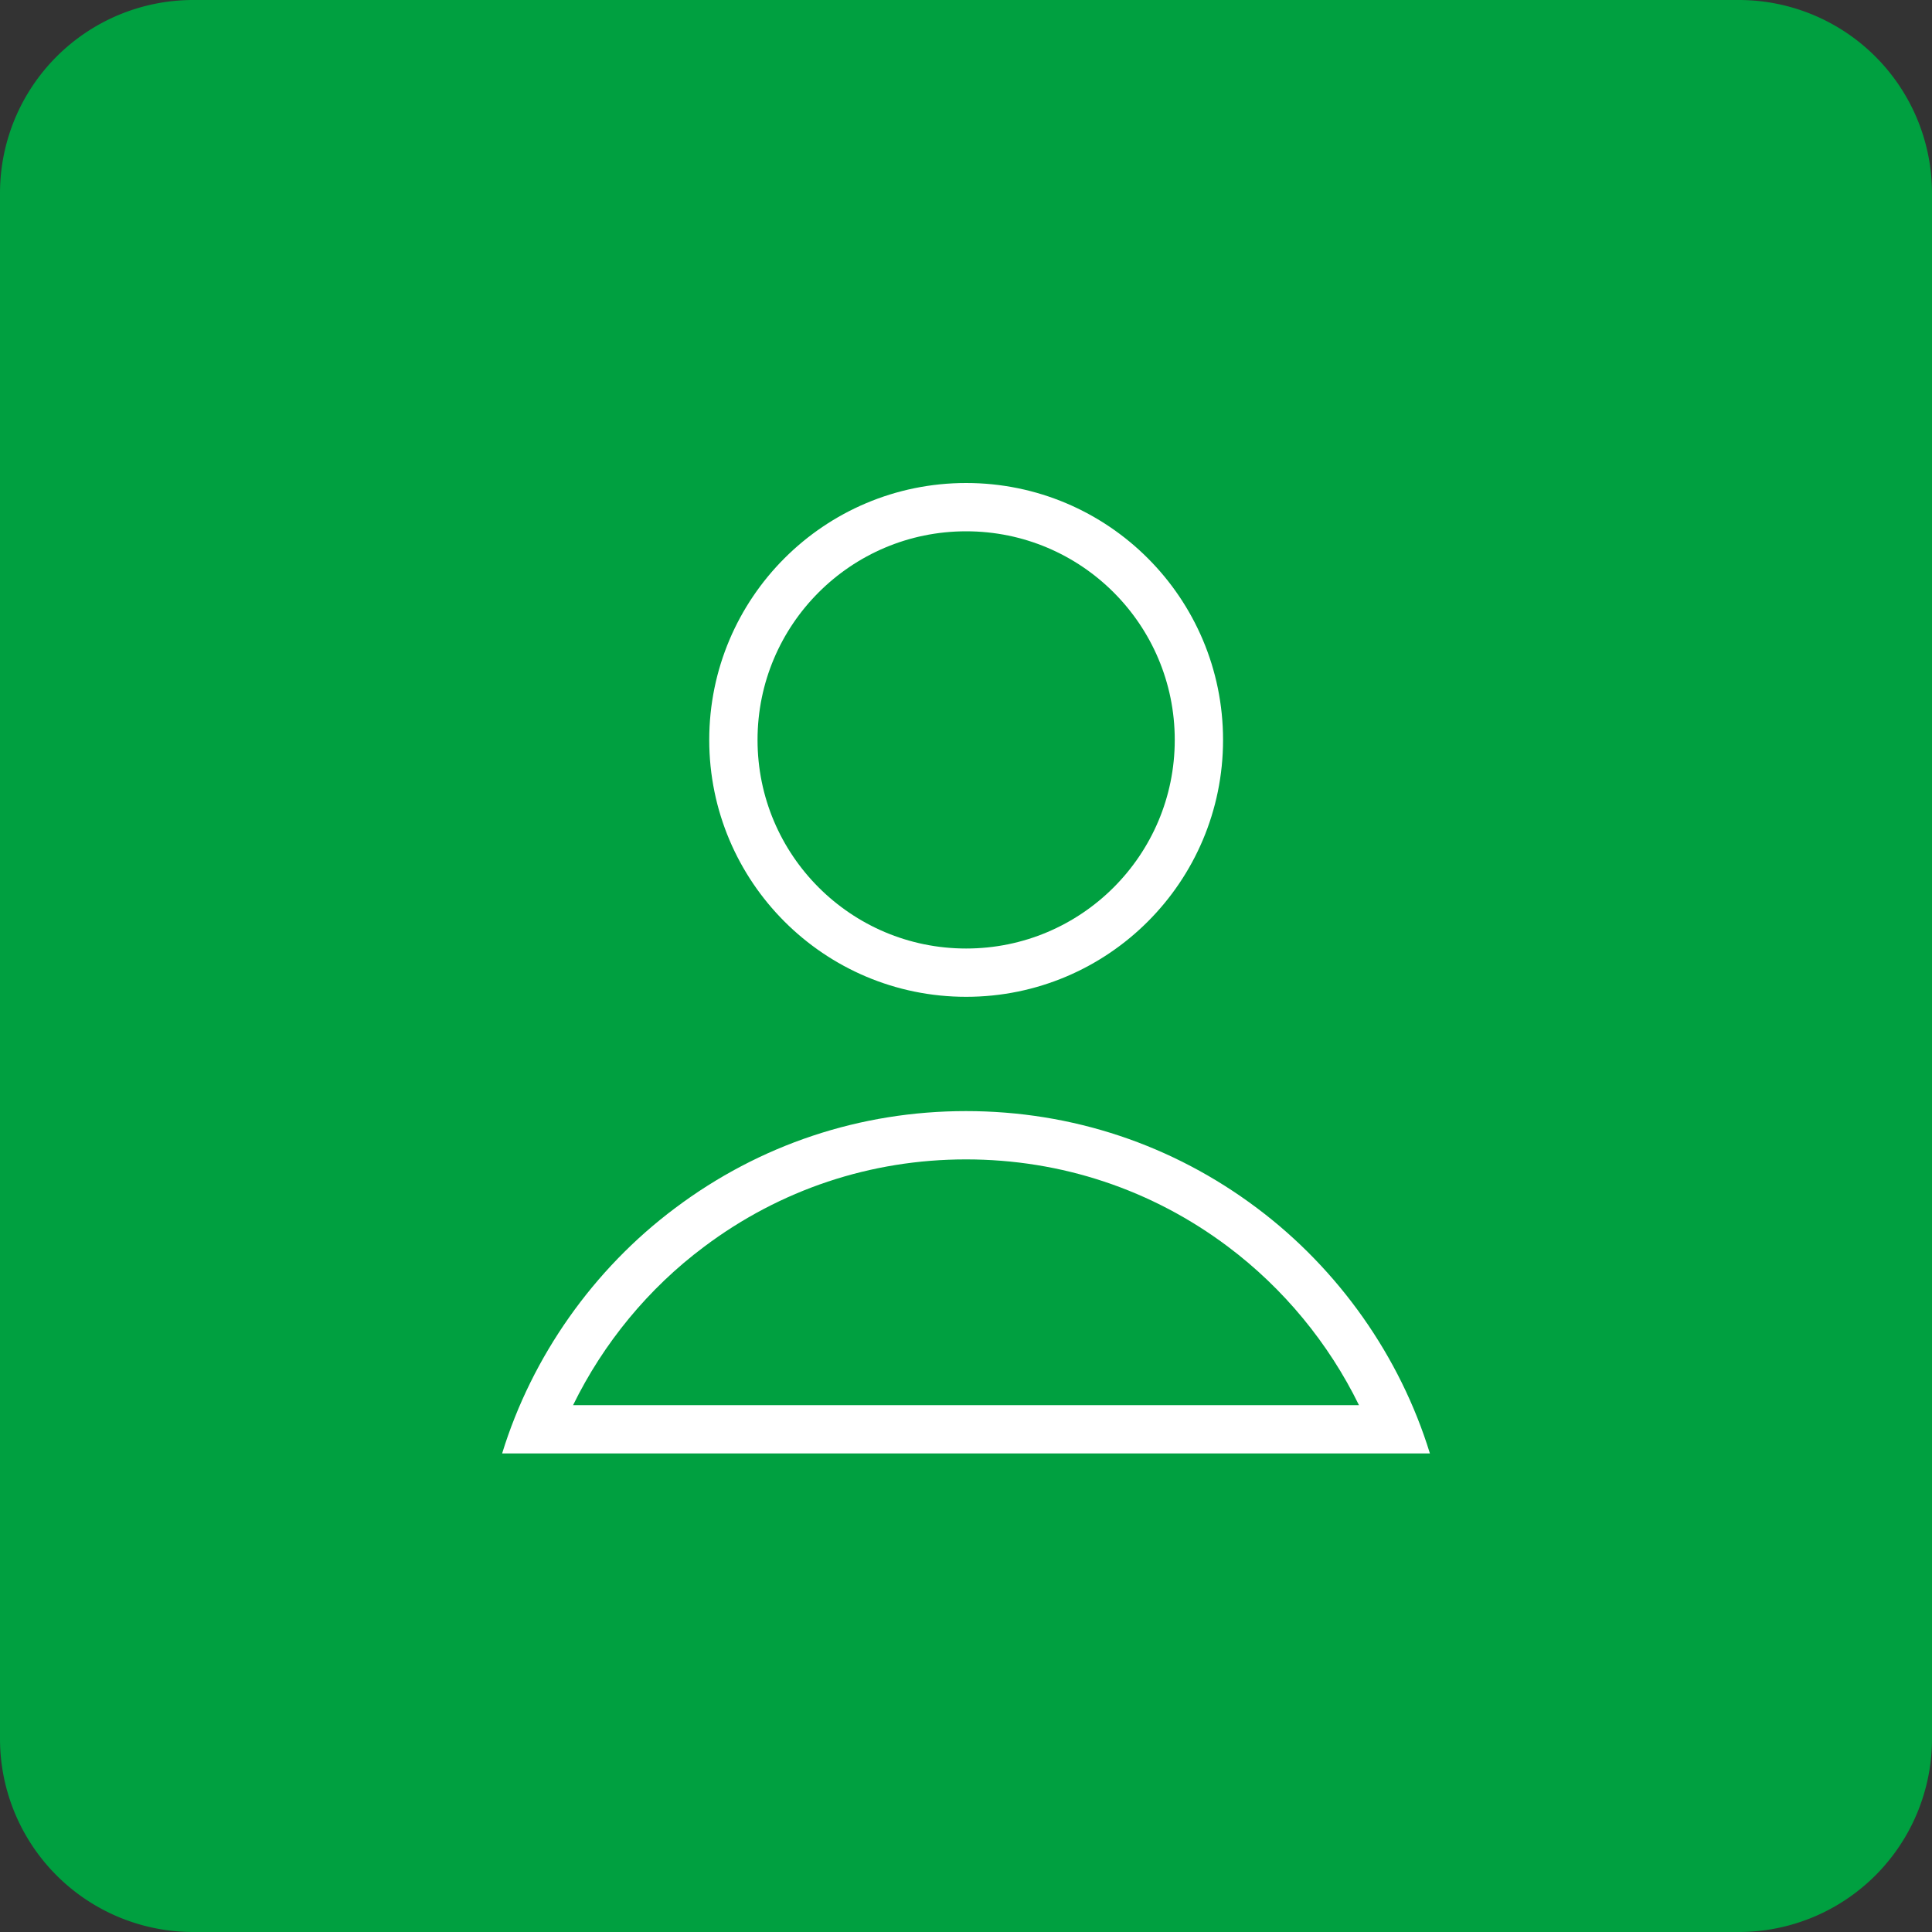 <svg xmlns="http://www.w3.org/2000/svg" width="40" height="40" viewBox="0 0 40 40">
  <rect x="0" y="0" width="40" height="40" fill="#333333" stroke="none"/>
  <g id="グループ_131847" data-name="グループ 131847" transform="translate(-240 -3842)">
    <path id="パス_163096" data-name="パス 163096" d="M4,0H36a4,4,0,0,1,4,4V36a4,4,0,0,1-4,4H4a4,4,0,0,1-4-4V4A4,4,0,0,1,4,0Z" transform="translate(240 3842)" fill="#00a040"/>
    <g id="グループ_131685" data-name="グループ 131685" transform="translate(0 2)">
      <g id="楕円形_1477" data-name="楕円形 1477" transform="translate(254.684 3850)" fill="rgba(255,255,255,0)" stroke="#fff" stroke-width="1">
        <circle cx="5.319" cy="5.319" r="5.319" stroke="none"/>
        <circle cx="5.319" cy="5.319" r="4.819" fill="none"/>
      </g>
      <g id="前面オブジェクトで型抜き_17" data-name="前面オブジェクトで型抜き 17" transform="translate(250.396 3863.004)" fill="rgba(255,255,255,0)">
        <path d="M 18.505 6.588 L 0.703 6.588 C 1.347 4.939 2.458 3.472 3.881 2.408 C 5.544 1.16 7.523 0.5 9.604 0.5 C 11.687 0.5 13.667 1.16 15.329 2.408 C 16.753 3.475 17.863 4.942 18.505 6.588 Z" stroke="none"/>
        <path d="M 17.74 6.088 C 17.113 4.806 16.178 3.67 15.028 2.807 C 13.454 1.625 11.578 1 9.604 1 C 7.632 1 5.757 1.625 4.181 2.809 C 3.031 3.668 2.097 4.804 1.469 6.088 L 17.74 6.088 M 19.209 7.088 L 2.18750005842594e-06 7.088 C 0.618 5.078 1.892 3.271 3.582 2.008 C 5.33 0.695 7.412 -4.687500222644303e-06 9.604 -4.687500222644303e-06 C 11.798 -4.687500222644303e-06 13.881 0.695 15.629 2.008 C 17.319 3.275 18.591 5.078 19.208 7.086 L 19.209 7.088 Z" stroke="none" fill="#fff"/>
      </g>
    </g>
  </g>
</svg>
